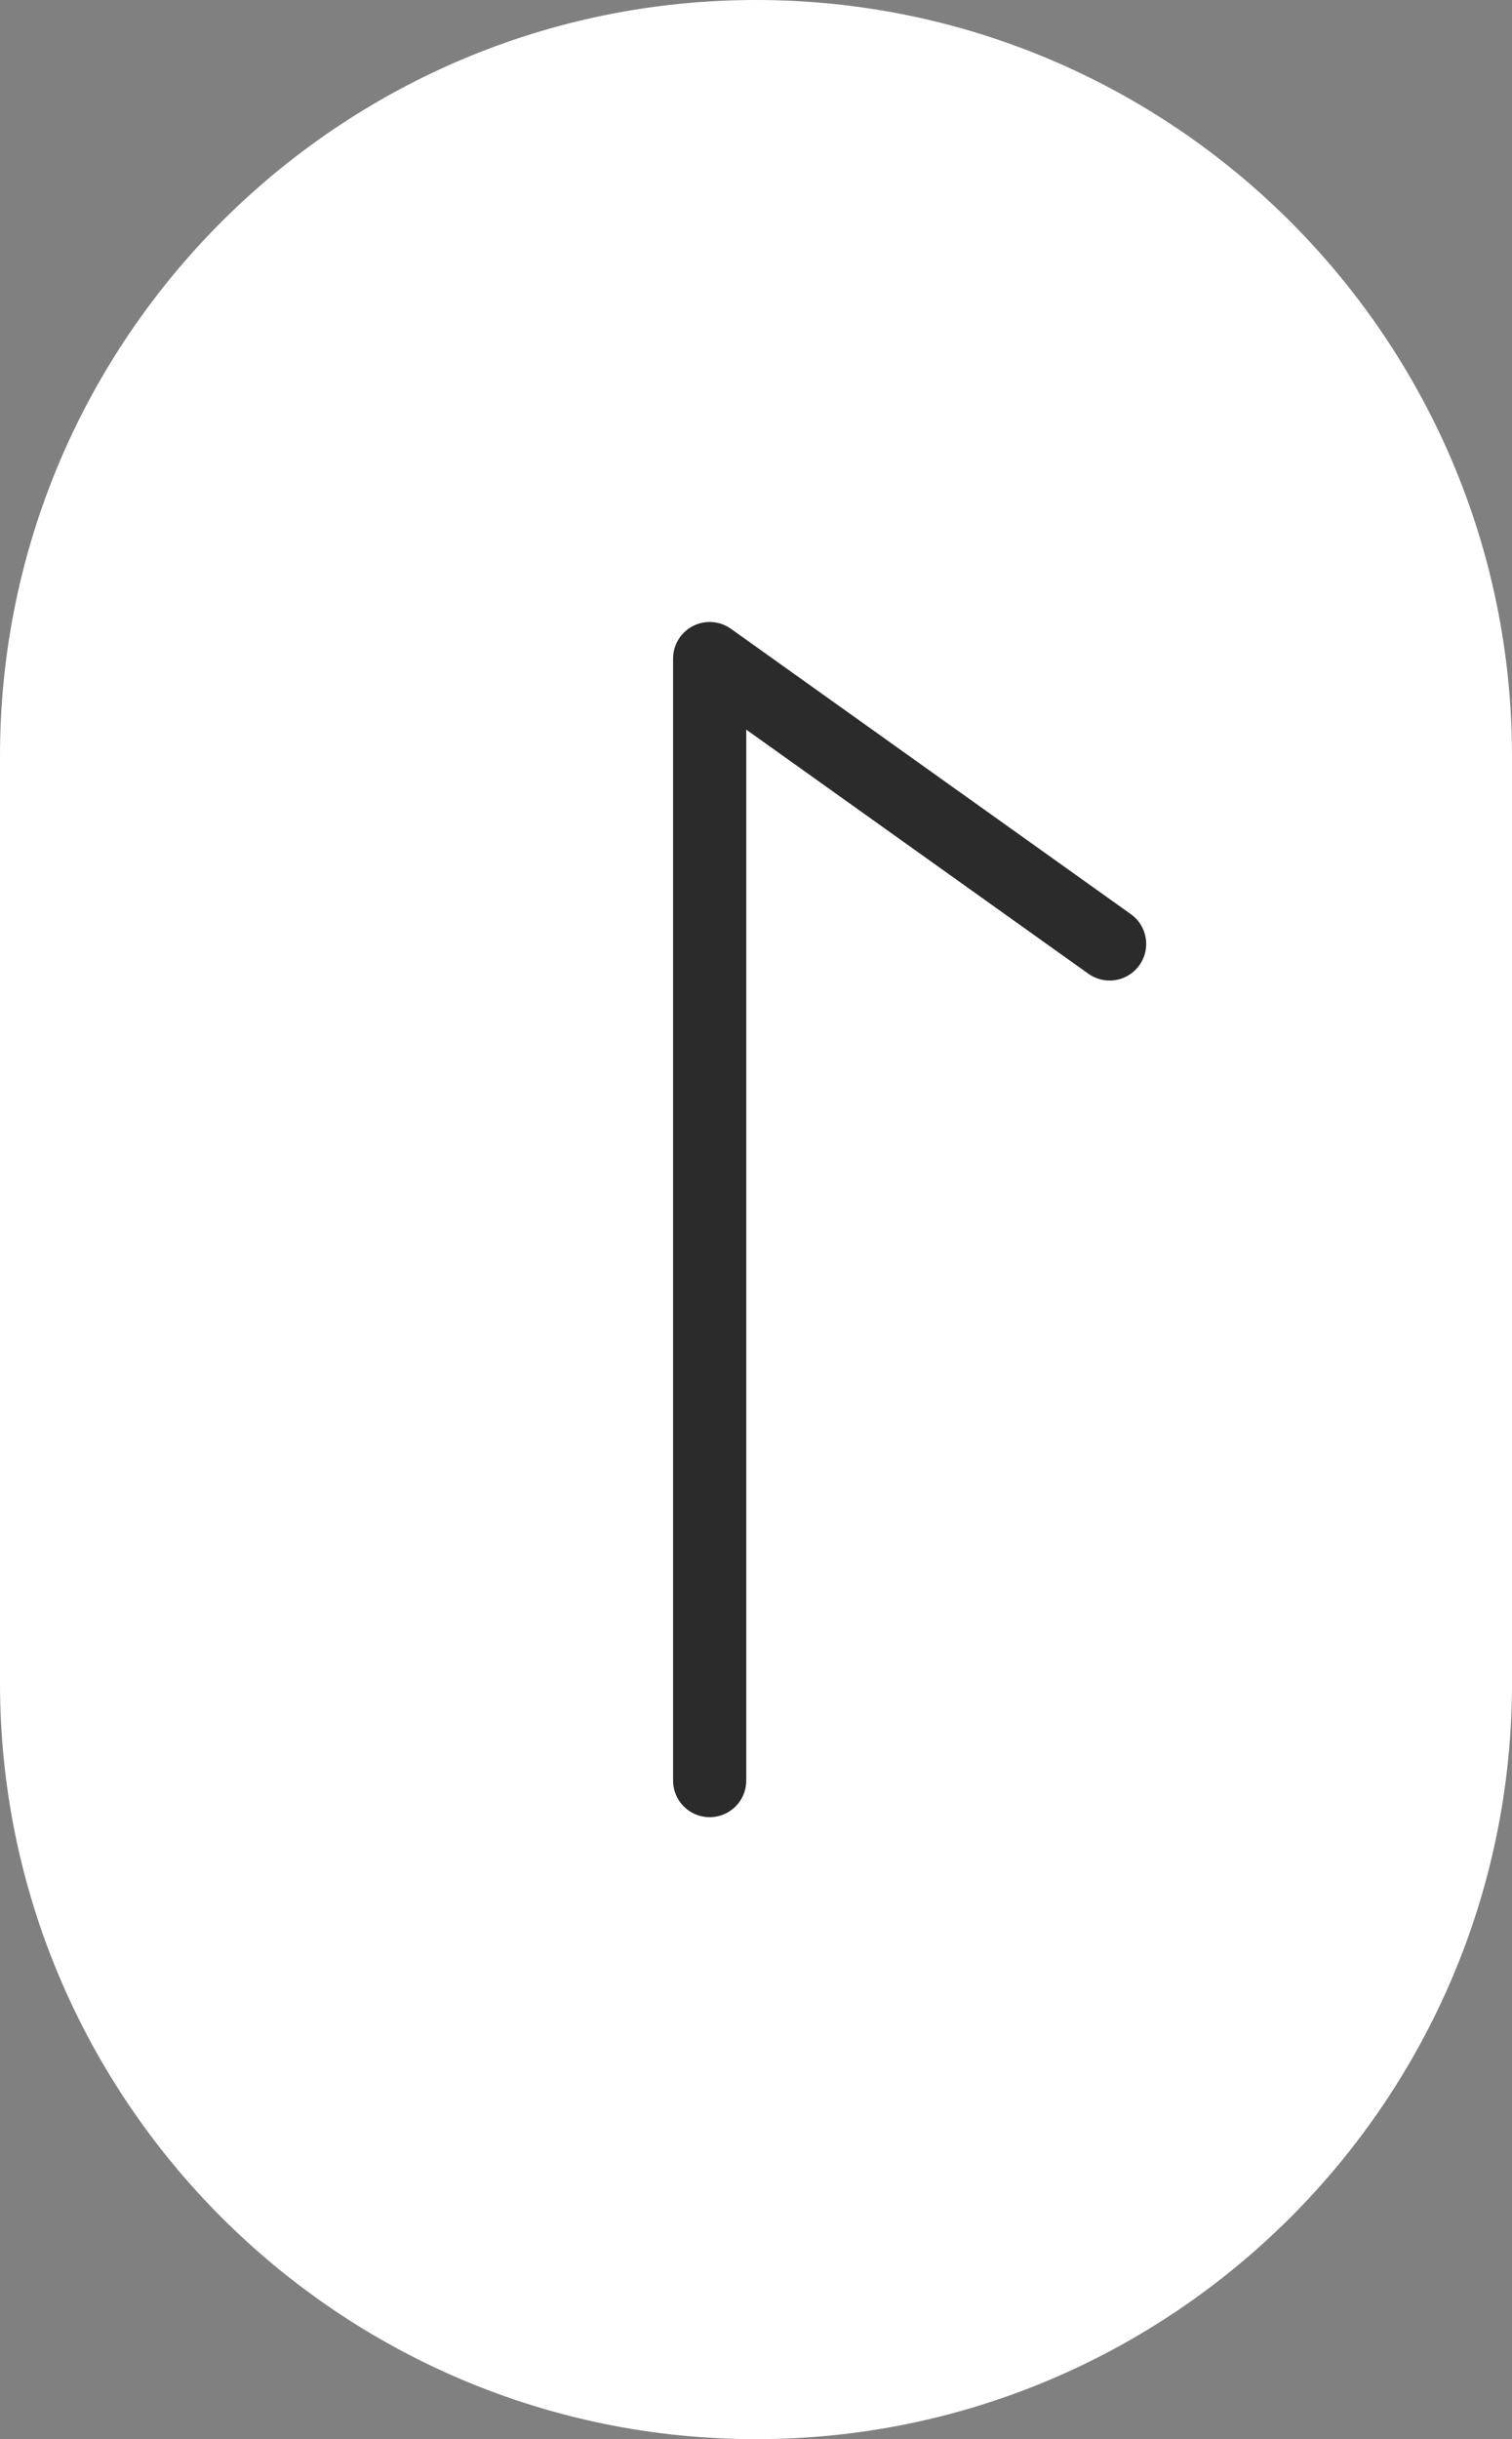 <?xml version="1.0" encoding="UTF-8"?>
<svg id="_レイヤー_1" data-name="レイヤー_1" xmlns="http://www.w3.org/2000/svg" version="1.1" viewBox="0 0 62 100">
  <rect x="0" y="0" width="62" height="100" fill="#808080" stroke="none"/>
  <!-- Generator: Adobe Illustrator 29.7.1, SVG Export Plug-In . SVG Version: 2.1.1 Build 8)  -->
  <defs>
    <style>
      .st0 {
        fill: #fff;
      }

      .st1 {
        fill: none;
        stroke: #2b2b2b;
        stroke-linecap: round;
        stroke-linejoin: round;
        stroke-width: 3px;
      }
    </style>
  </defs>
  <g id="_グループ_357" data-name="グループ_357">
    <path id="_長方形_39" data-name="長方形_39" class="st0" d="M31,100h0C13.9,100,0,86.1,0,69V31C0,13.9,13.9,0,31,0h0c17.1,0,31,13.9,31,31v38c0,17.1-13.9,31-31,31Z"/>
    <path id="_パス_151" data-name="パス_151" class="st1" d="M29.1,73V27s16.4,11.7,16.4,11.7"/>
  </g>
</svg>